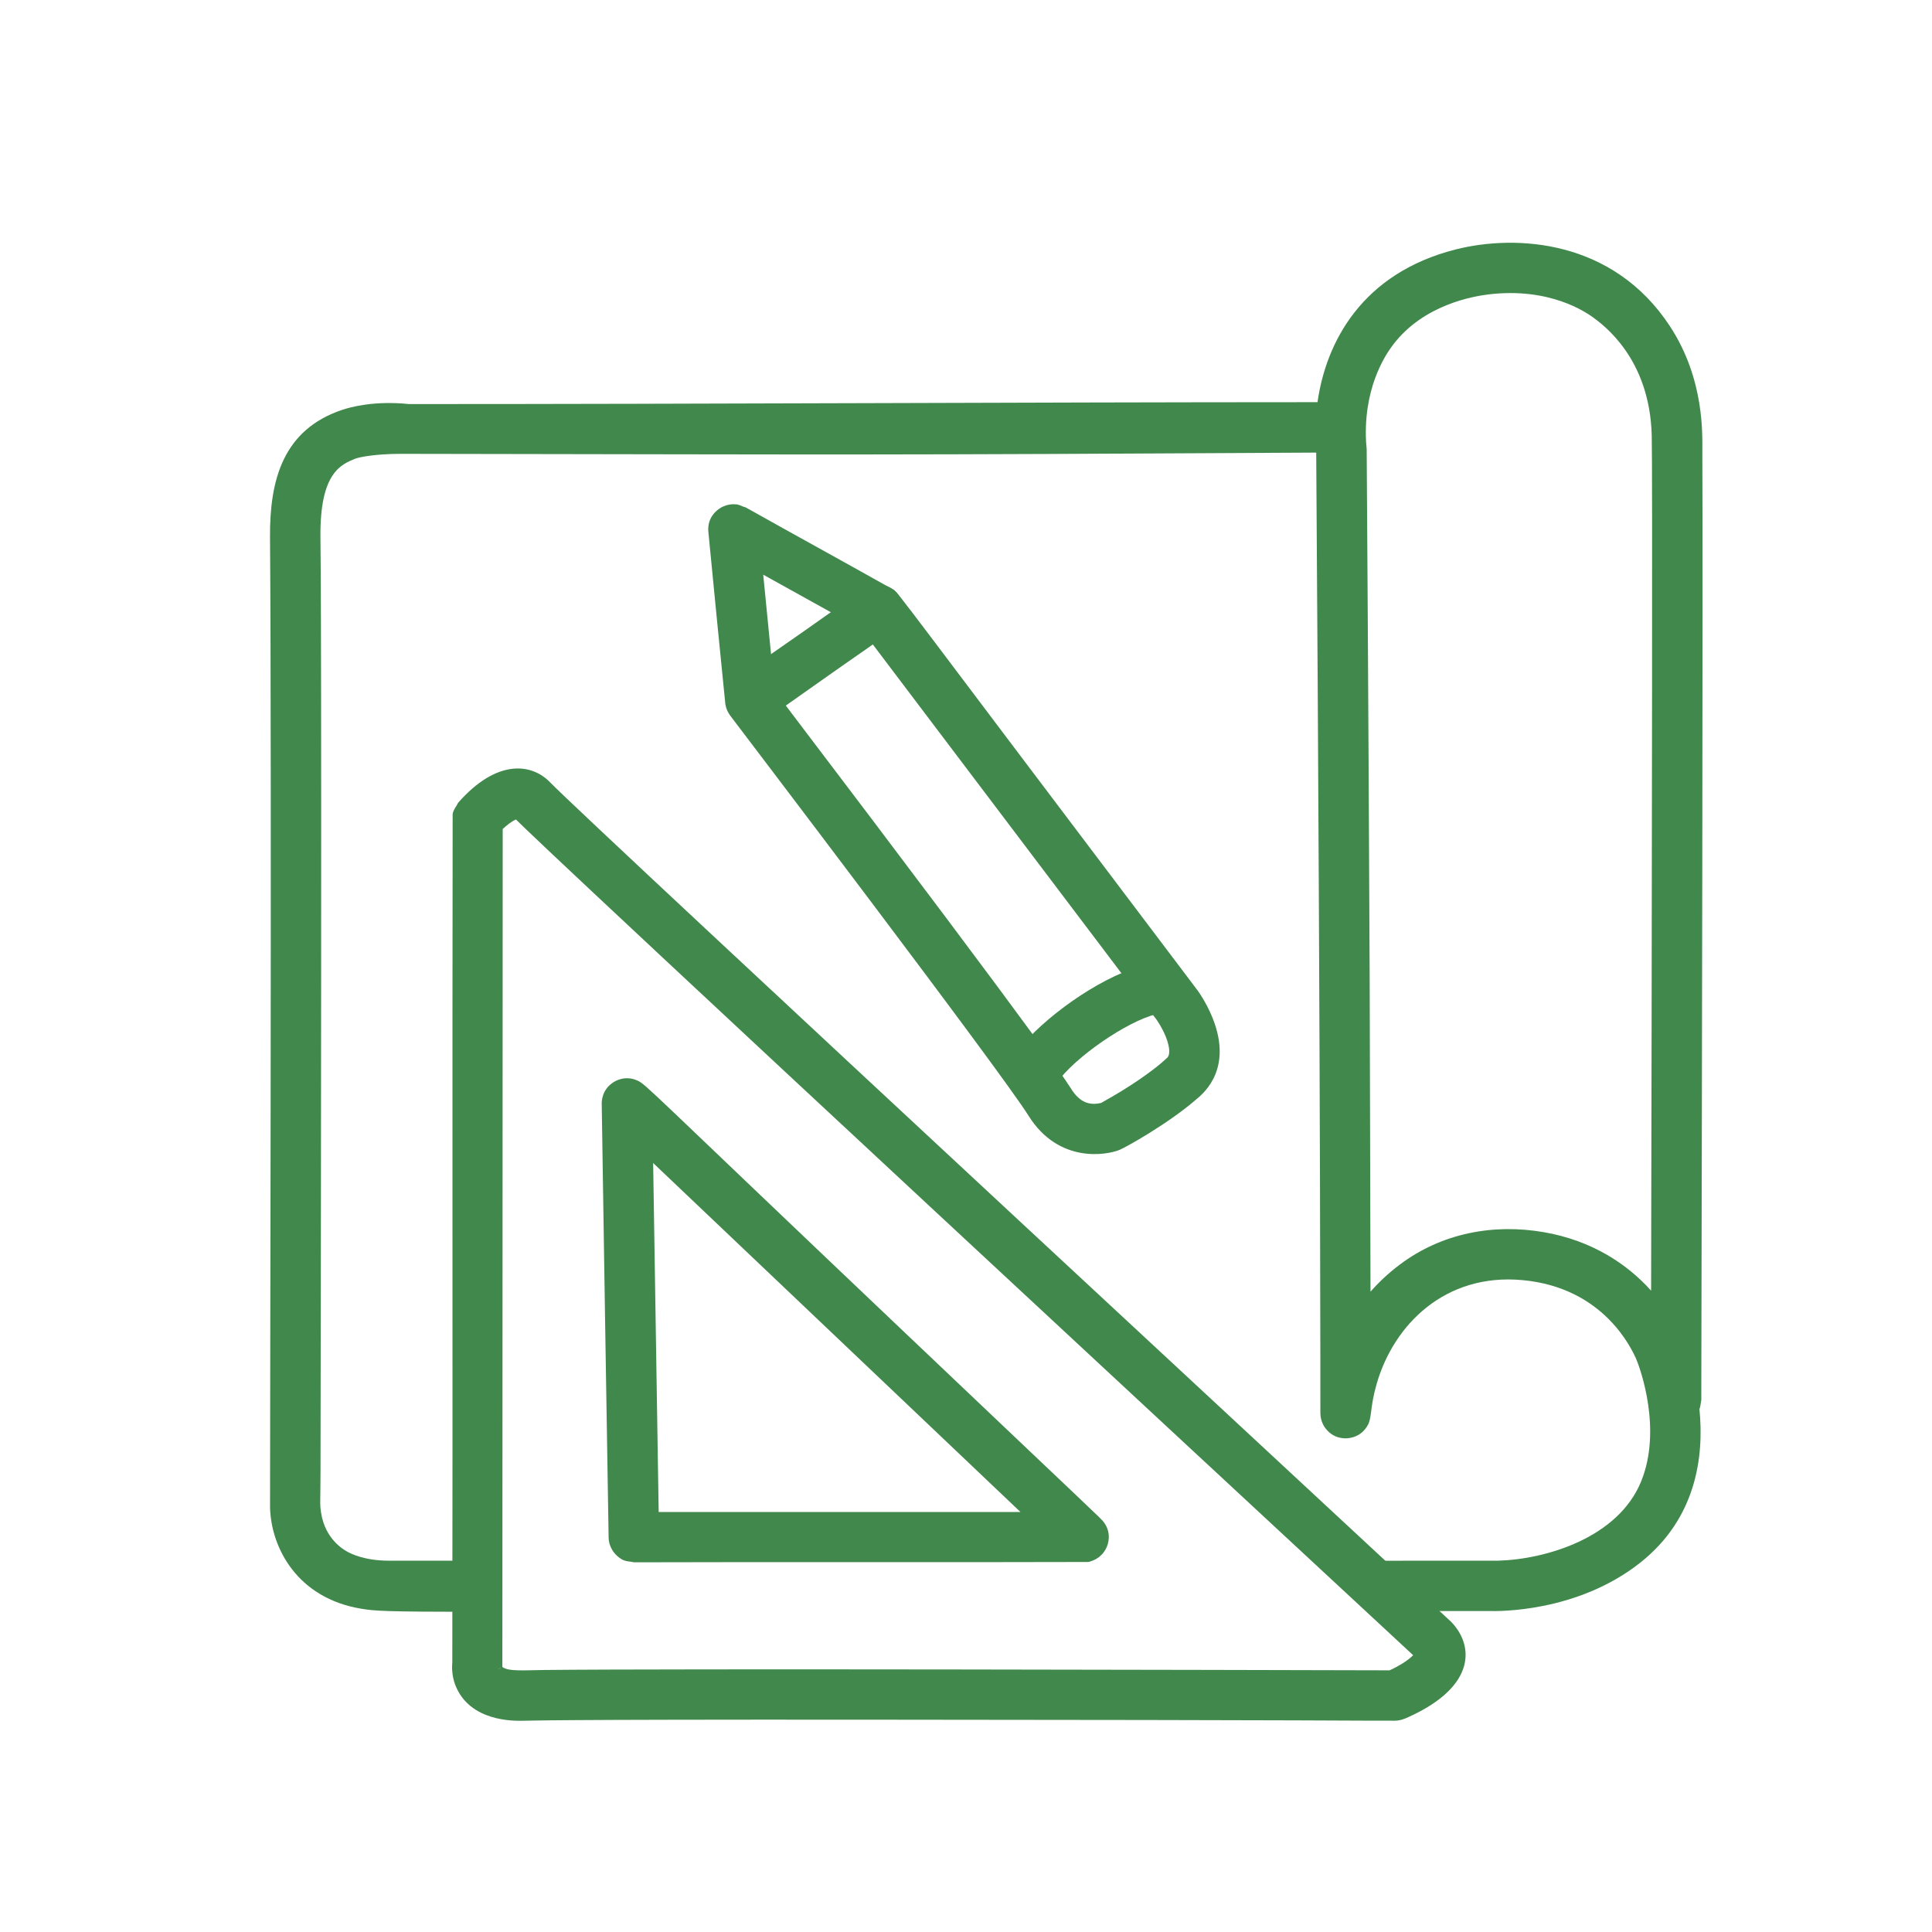<svg xmlns="http://www.w3.org/2000/svg" xmlns:xlink="http://www.w3.org/1999/xlink" xmlns:serif="http://www.serif.com/" width="100%" height="100%" viewBox="0 0 400 400" xml:space="preserve" style="fill-rule:evenodd;clip-rule:evenodd;stroke-linejoin:round;stroke-miterlimit:2;">    <g transform="matrix(1,0,0,1,-939.854,-3783.96)">        <g id="N&#xE1;kres-nov&#xE9;ho-stolu" serif:id="N&#xE1;kres nov&#xE9;ho stolu" transform="matrix(0.219,0,0,0.5,1616.79,3548.62)">            <rect x="-3097.58" y="470.729" width="1830.34" height="800.061" style="fill:none;"></rect>            <g>                <g transform="matrix(6.456,0,0,2.822,-9243.15,-7158.62)">                    <path d="M1022.85,2940.02C1009.03,2940 1007.87,2939.89 1005.83,2939.56C996.459,2938.01 992.634,2930.63 992.474,2924.72C992.444,2923.61 992.735,2815.62 992.47,2782.38C992.402,2773.95 994.366,2766.55 1003.06,2763.64C1004.15,2763.28 1007.64,2762.26 1012.85,2762.8C1057.18,2762.8 1101.52,2762.53 1145.86,2762.52C1147.11,2753.7 1152.37,2743.6 1166.09,2740.11C1174.96,2737.86 1189.16,2738.66 1197.47,2751.38C1202.59,2759.21 1202.2,2767.41 1202.21,2769.71C1202.31,2788.42 1202.14,2870.53 1202.07,2903.27L1202.06,2908.93C1201.97,2909.38 1201.95,2909.86 1201.79,2910.29C1202.48,2917.26 1201.32,2926.31 1193.11,2932.81C1183.86,2940.13 1172.3,2939.93 1171.04,2939.9C1166.68,2939.9 1162.44,2939.9 1158.31,2939.9C1156.27,2938 1153.58,2935.5 1150.37,2932.52C1163.63,2932.52 1172.26,2932.52 1172.32,2932.51C1179.3,2932.31 1189.88,2929.17 1193.25,2920.88C1196.33,2913.31 1193.16,2904.38 1192.49,2902.82C1191.88,2901.55 1187.87,2892.43 1175.84,2891.34C1164.56,2890.31 1157.03,2897.86 1154.53,2906.54C1153.57,2909.87 1153.82,2911.35 1153.31,2912.44C1153.19,2912.7 1152.44,2914.29 1150.4,2914.53C1150.12,2914.57 1148.37,2914.77 1147.09,2913.17C1146.97,2913.02 1146.29,2912.18 1146.28,2910.87C1146.27,2909.95 1146.34,2867.88 1145.67,2769.92C1079.49,2770.29 1081.08,2770.21 1011.68,2770.1C1007.81,2770.1 1005.53,2770.6 1004.98,2770.8C1002.89,2771.66 999.766,2772.83 999.853,2782.3C999.878,2785.01 1000.08,2795.02 999.865,2919.17C999.857,2924.06 999.742,2924.07 999.938,2925.41C1000.53,2929.44 1003.37,2930.96 1003.86,2931.23C1004.3,2931.46 1006.26,2932.51 1009.87,2932.51C1011.72,2932.51 1016.32,2932.51 1022.85,2932.51L1022.85,2940.02ZM1194.71,2892.89C1194.75,2872.84 1194.82,2837.18 1194.85,2804.88C1194.87,2786.04 1194.86,2769.3 1194.8,2767.35C1194.49,2756.07 1187.72,2751.17 1186.06,2749.97C1185.21,2749.39 1179.91,2745.61 1170.89,2746.71C1168.7,2746.98 1161.42,2748.19 1156.96,2754.05C1156.28,2754.95 1152.78,2759.55 1152.94,2767.52C1152.96,2768.54 1153.05,2769.16 1153.06,2769.41C1153.06,2769.58 1153.33,2807.77 1153.5,2847.69L1153.62,2893.04C1154.82,2891.67 1156.21,2890.35 1157.85,2889.11C1164.08,2884.39 1171.69,2883.04 1179.01,2884.31C1186.08,2885.54 1191.21,2888.99 1194.71,2892.89Z" style="fill:rgb(65,136,76);"></path>                </g>                <g transform="matrix(6.456,0,0,2.822,-9125.56,-7158.62)">                    <path d="M1001.8,2821.3C1007.5,2814.81 1012.59,2815.51 1015.29,2818.32C1020.57,2823.82 1146.76,2941.03 1147.2,2941.47C1150.41,2944.73 1151.17,2950.84 1140.94,2955.47C1140.42,2955.71 1139.77,2955.98 1138.98,2955.99C1132.75,2956.01 1132.75,2955.89 1061.13,2955.84C1013.18,2955.81 1013.18,2955.99 1011.18,2956C1010.13,2956.01 1003.43,2956.21 1001.36,2950.68C1000.86,2949.34 1000.89,2948.05 1000.95,2947.39C1001.02,2905.93 1000.93,2864.48 1001,2823.03C1001,2822.82 1001.08,2822.61 1001.17,2822.41C1001.35,2822.03 1001.62,2821.69 1001.8,2821.3ZM1008.33,2825.15L1008.28,2948.1L1008.29,2948.1L1008.28,2948.11L1008.28,2948.11C1009.2,2948.8 1011.51,2948.58 1014.43,2948.55C1033.81,2948.34 1113.9,2948.54 1138.21,2948.6C1139.66,2947.92 1140.94,2947.12 1141.65,2946.38C1024.18,2837.19 1011.97,2825.47 1010.27,2823.75C1009.64,2824.02 1008.92,2824.6 1008.33,2825.15ZM1008.1,2948.22L1007.53,2948.48C1007.84,2948.34 1007.92,2948.35 1008.1,2948.22ZM1027.54,2932.75C1027.13,2932.64 1026.69,2932.64 1026.29,2932.53C1025.65,2932.37 1025.04,2931.77 1024.95,2931.68C1024.79,2931.52 1023.87,2930.61 1023.84,2929.12C1023.49,2907.91 1023.15,2886.69 1022.83,2865.48C1022.83,2865.2 1022.8,2863.45 1024.5,2862.34C1024.74,2862.18 1026.2,2861.22 1028.05,2862.06C1029.37,2862.66 1029.22,2862.89 1067.02,2898.86C1095.86,2926.32 1095.91,2926.27 1096.35,2926.86C1097.58,2928.51 1096.92,2930.16 1096.81,2930.43C1096.19,2931.98 1094.85,2932.46 1094.62,2932.54C1094.42,2932.61 1094.22,2932.7 1094.01,2932.7C1071.85,2932.77 1049.69,2932.68 1027.54,2932.75ZM1031.17,2925.37L1084.15,2925.37L1030.36,2874.16L1031.17,2925.37Z" style="fill:rgb(65,136,76);"></path>                </g>                <g transform="matrix(0.993,0.051,-0.268,0.993,276.081,82.232)">                    <g transform="matrix(-2.095,1.778,-4.068,-0.916,13334.7,-185.922)">                        <path d="M1990.52,2863.41C1989.59,2851.81 1988.52,2840.21 1987.6,2828.61C1987.5,2827.42 1987.79,2827.44 2021.28,2730.13C2021.4,2729.76 2022.65,2726.44 2025,2723.33C2031.56,2714.65 2039.02,2717.38 2040.42,2717.76C2047.68,2719.74 2056.48,2724.2 2057.64,2724.96C2060.05,2726.53 2067.14,2733.82 2062.31,2744.59C2057.8,2754.68 2028.54,2840.62 2028.06,2841.97C2027.56,2843.38 2026.63,2844.16 2026.45,2844.3C2017.32,2851.88 2008.18,2859.44 1999.03,2866.98C1996.61,2868.97 1994.1,2867.92 1993.7,2867.75C1993.48,2867.66 1992.23,2867.14 1991.37,2865.85C1991.05,2865.37 1990.98,2865.16 1990.95,2865.09C1990.67,2864.27 1990.81,2864.23 1990.52,2863.41ZM2000.05,2852.62L2018.68,2837.22C2051.37,2741.58 2052.22,2741.87 2052.98,2739.91C2054.07,2737.13 2053.5,2735.19 2051.75,2733.58C2044.92,2730.1 2040.68,2728.75 2039.27,2728.28L2039.27,2728.28C2037.87,2727.85 2037.87,2727.85 2036.44,2727.5L2036.51,2727.51C2036.29,2727.46 2035.53,2727.18 2034.08,2728.7C2032.4,2730.45 2031.31,2733.09 2031.09,2733.63L1998.08,2829.54L2000.05,2852.62Z" style="fill:rgb(65,136,76);"></path>                    </g>                    <g transform="matrix(-2.095,1.778,-4.068,-0.916,13334.7,-185.922)">                        <path d="M2026.57,2841.7C2026.46,2841.99 2025.81,2843.71 2023.83,2844.59C2023.54,2844.72 2021.92,2845.45 2019.86,2844.72C2014.81,2842.94 2009.84,2840.92 2004.83,2839.02L1990.95,2833.76C1990.65,2833.65 1988.94,2833 1988.06,2831.02C1987.78,2830.42 1987.62,2829.74 1987.6,2829.08C1987.59,2828.76 1987.53,2826.89 1989.03,2825.3C1990.49,2823.76 1992.3,2823.7 1992.61,2823.69C1993.29,2823.66 1993.99,2823.79 1994.64,2824.02C1999.31,2825.66 2003.9,2827.53 2008.53,2829.28L2023.55,2834.98C2023.84,2835.09 2025.55,2835.74 2026.44,2837.72C2027.33,2839.69 2026.68,2841.4 2026.57,2841.7Z" style="fill:rgb(65,136,76);"></path>                    </g>                    <g transform="matrix(-2.095,1.778,-4.068,-0.916,13334.7,-185.922)">                        <path d="M2048.92,2753.51C2039.38,2751.89 2027.02,2746.52 2021.93,2740.88C2020.37,2739.15 2020.49,2737.28 2020.51,2736.95C2020.56,2736.28 2020.73,2735.61 2021.02,2735.01C2021.98,2733.05 2023.75,2732.45 2024.06,2732.35C2026.06,2731.68 2027.69,2732.47 2027.97,2732.61C2029.3,2733.25 2029.14,2733.47 2030.24,2734.47C2034.7,2738.54 2046.98,2743.42 2053.45,2743.5C2055.6,2743.52 2056.89,2744.81 2057.12,2745.03C2057.59,2745.5 2057.98,2746.07 2058.23,2746.69C2058.36,2746.99 2059.08,2748.7 2058.23,2750.73C2058.11,2751.02 2057.42,2752.68 2055.46,2753.5C2054.98,2753.7 2053.56,2754.3 2048.92,2753.51Z" style="fill:rgb(65,136,76);"></path>                    </g>                </g>            </g>        </g>    </g></svg>